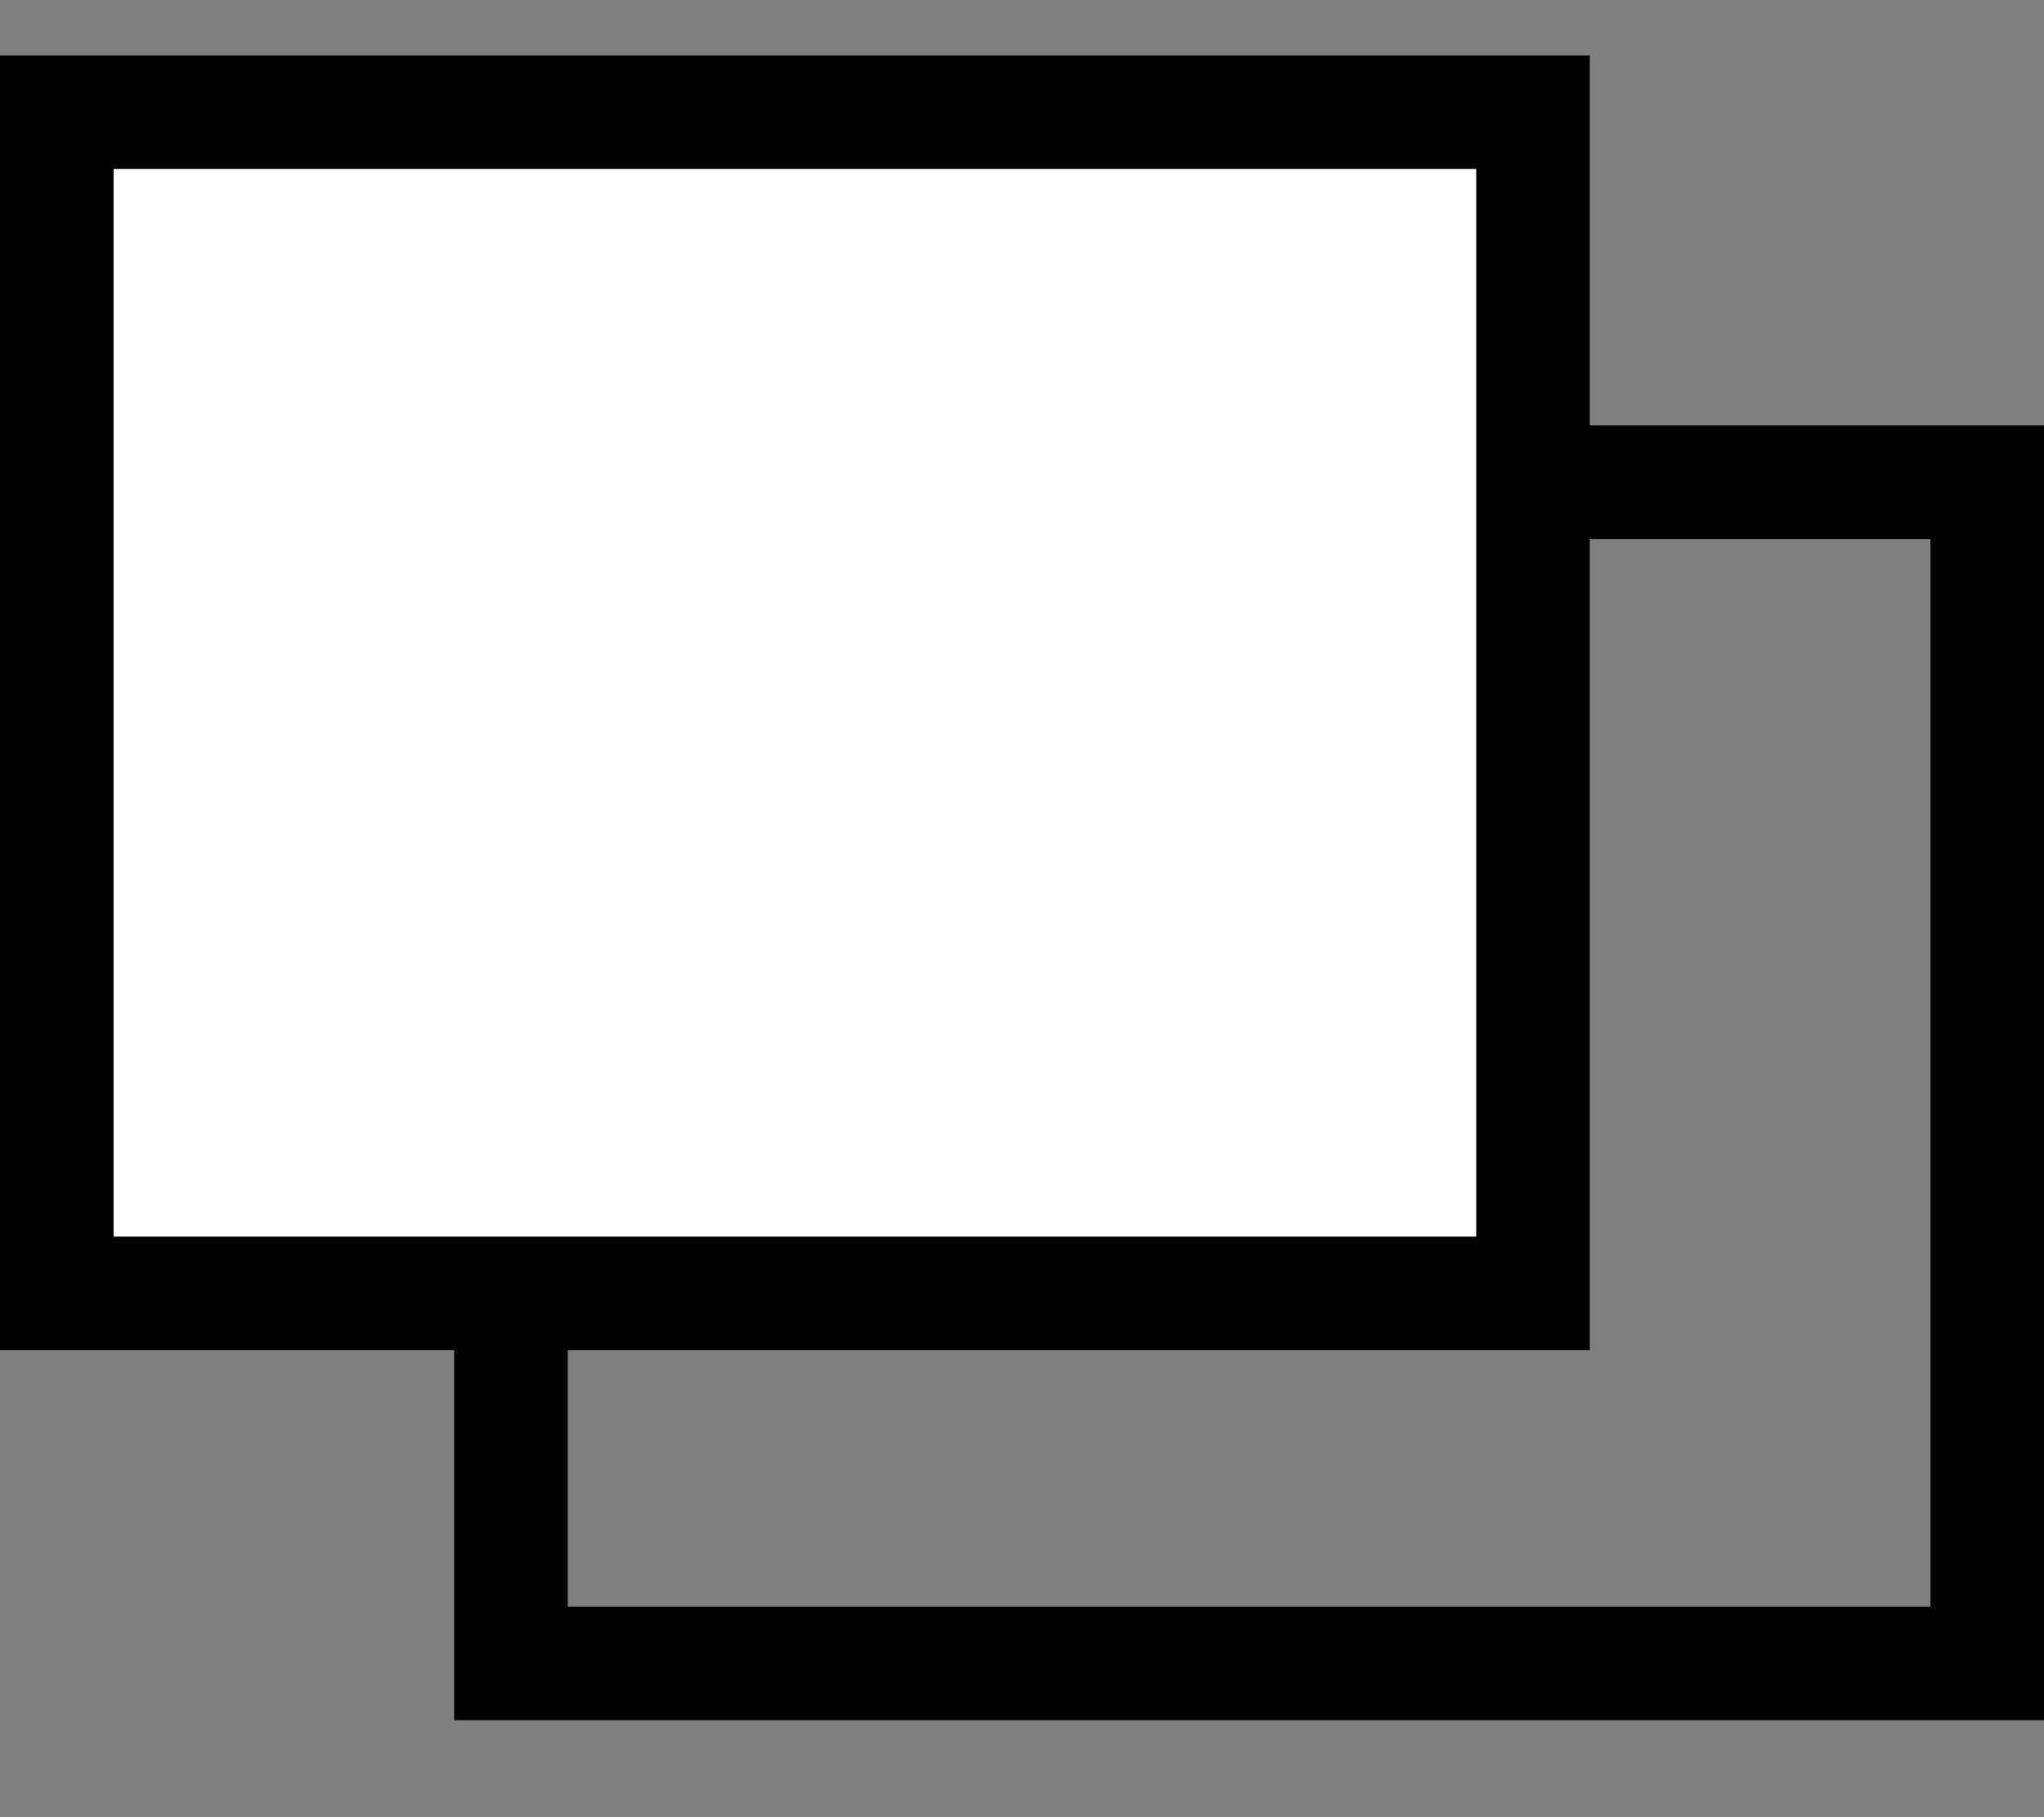 <svg width="9" height="8" viewBox="0 0 9 8" fill="none" xmlns="http://www.w3.org/2000/svg">
<rect x="0" y="0" width="9" height="8" fill="#808080" stroke="none"/>
<g id="More Squares">
<rect id="Rectangle 5" x="2.25" y="2.123" width="6.5" height="5.2" stroke="black" stroke-width="0.5"/>
<rect id="Rectangle 6" x="0.25" y="0.494" width="6.5" height="5.2" fill="white" stroke="black" stroke-width="0.5"/>
</g>
</svg>
